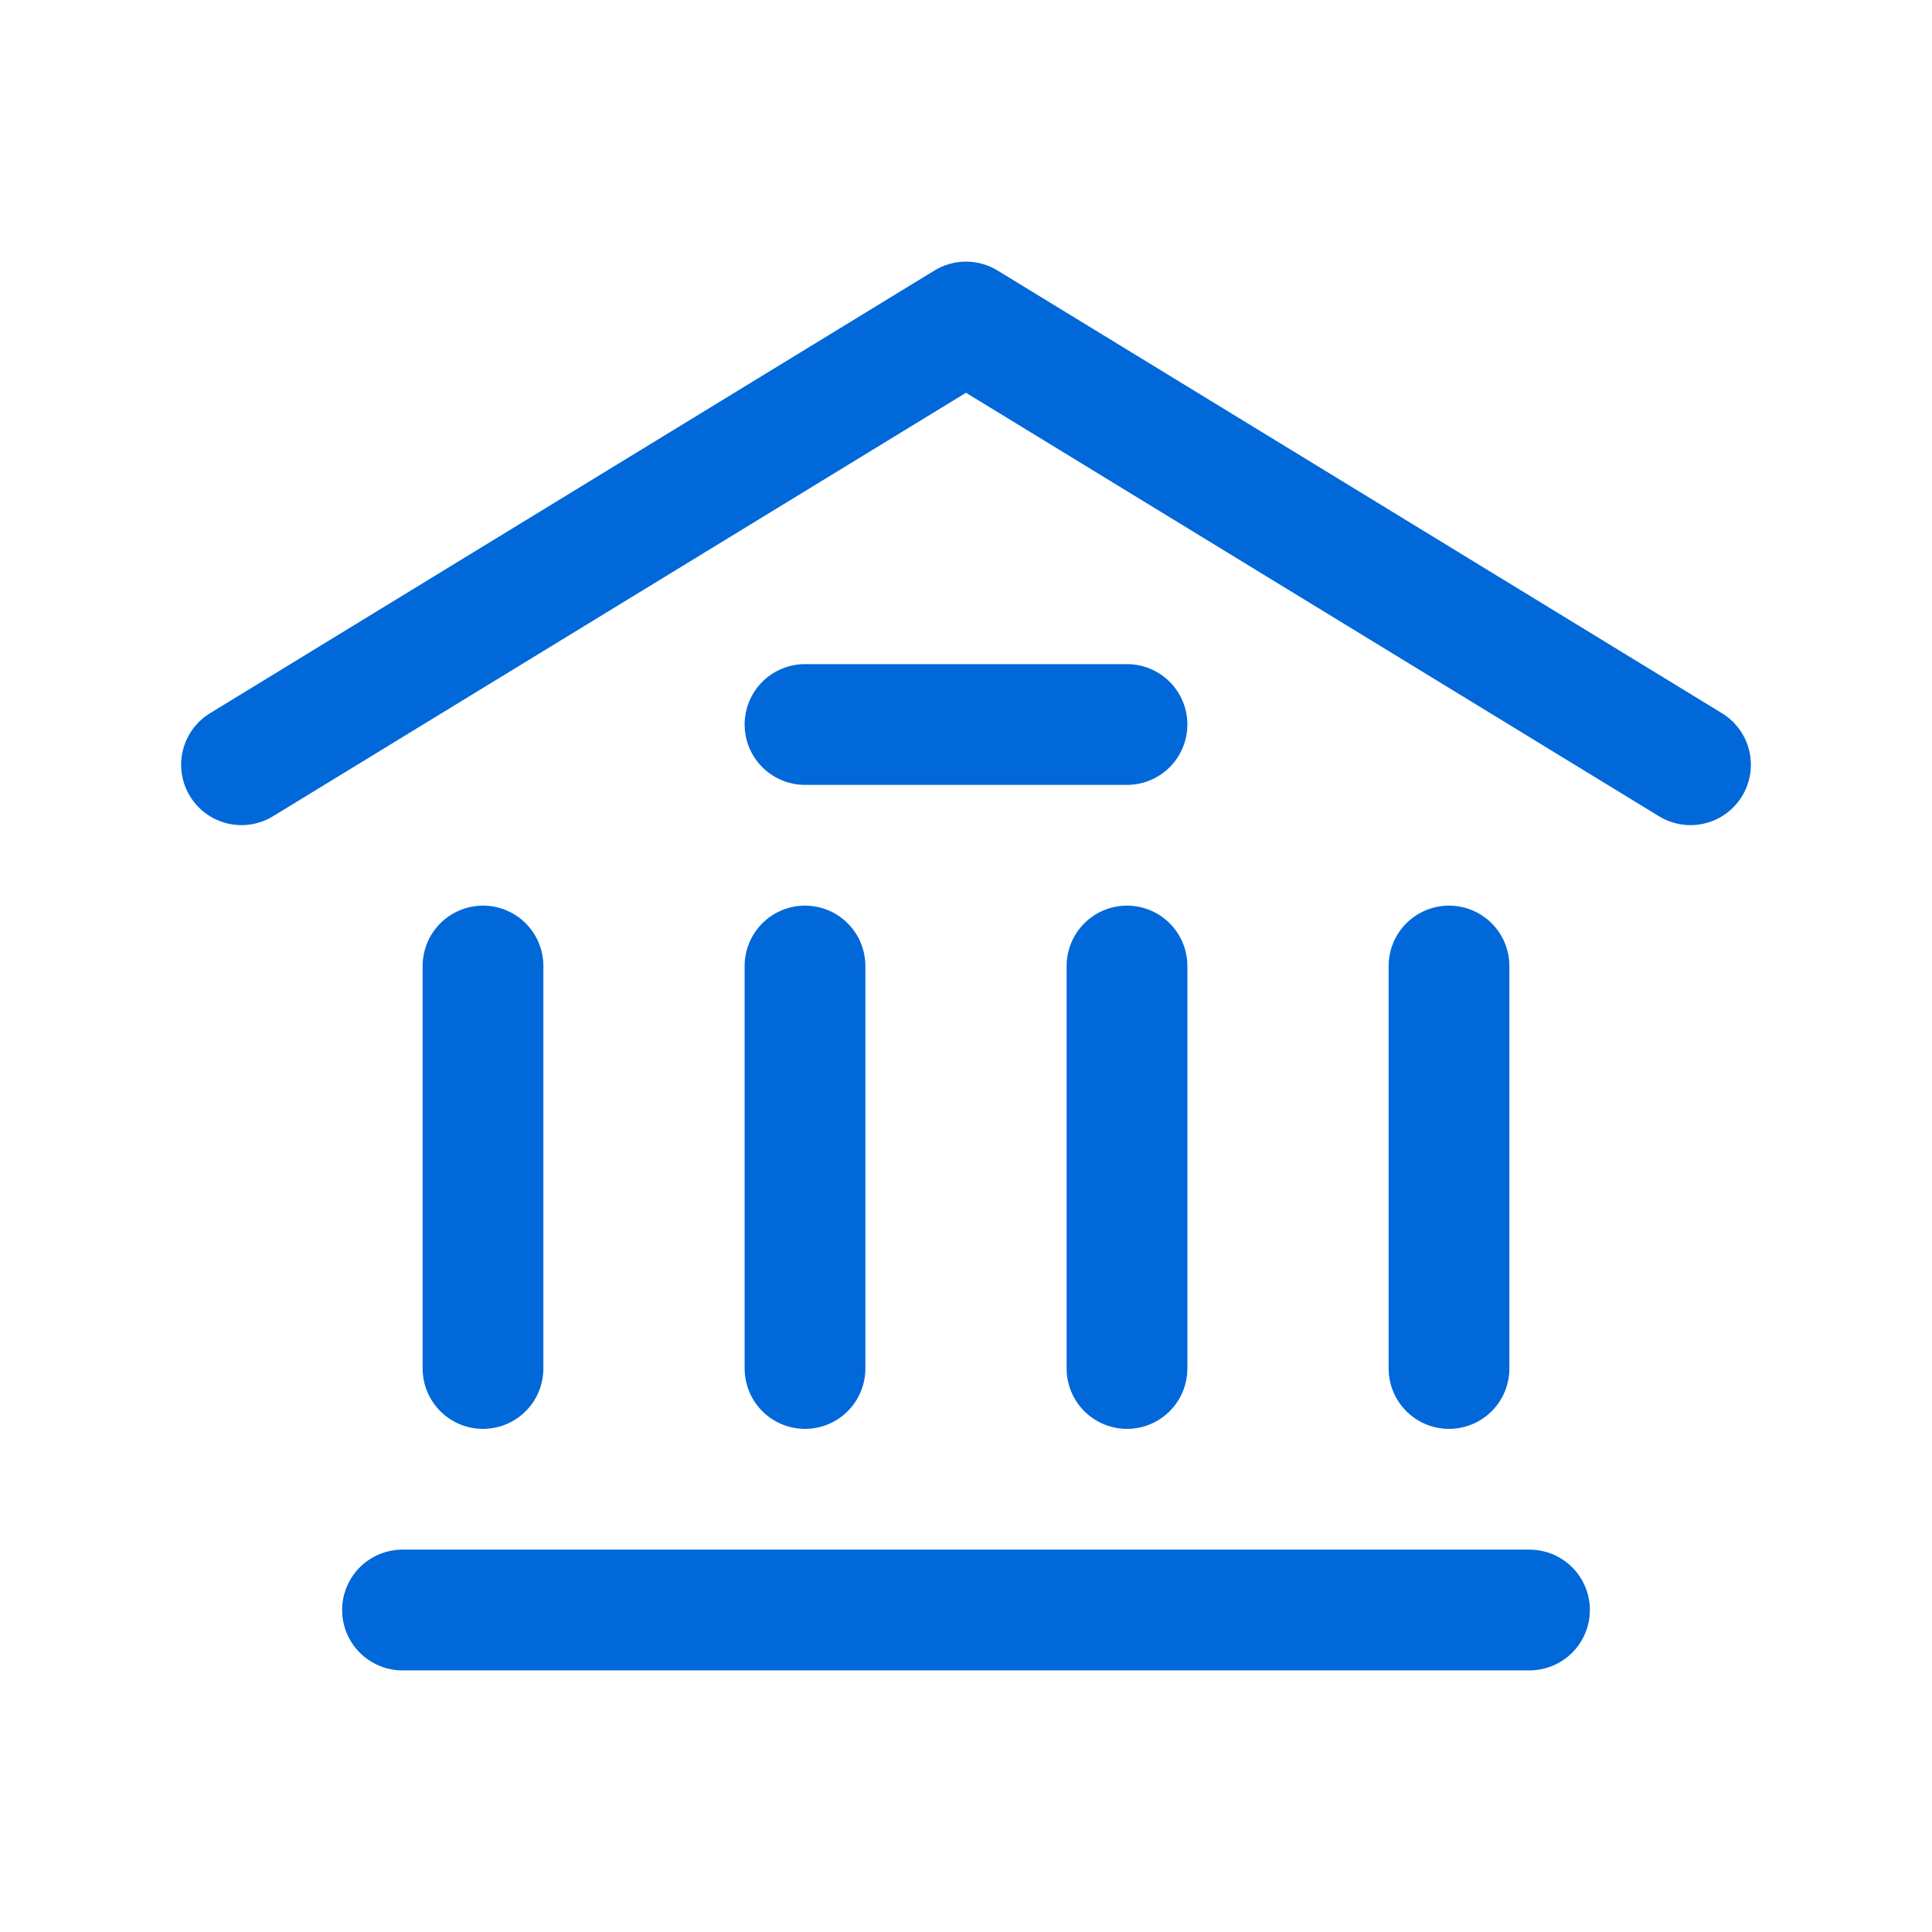 <svg width="24" height="24" viewBox="0 0 24 24" fill="none" xmlns="http://www.w3.org/2000/svg">
<path d="M3 9.5L12 4L21 9.5" stroke="#0068D9" stroke-width="1.5" stroke-linecap="round" stroke-linejoin="round"/>
<path d="M5 20H19" stroke="#0068D9" stroke-width="1.5" stroke-linecap="round" stroke-linejoin="round"/>
<path d="M10 9L14 9" stroke="#0068D9" stroke-width="1.5" stroke-linecap="round" stroke-linejoin="round"/>
<path d="M6 17L6 12" stroke="#0068D9" stroke-width="1.5" stroke-linecap="round" stroke-linejoin="round"/>
<path d="M10 17L10 12" stroke="#0068D9" stroke-width="1.5" stroke-linecap="round" stroke-linejoin="round"/>
<path d="M14 17L14 12" stroke="#0068D9" stroke-width="1.5" stroke-linecap="round" stroke-linejoin="round"/>
<path d="M18 17L18 12" stroke="#0068D9" stroke-width="1.5" stroke-linecap="round" stroke-linejoin="round"/>
</svg>
